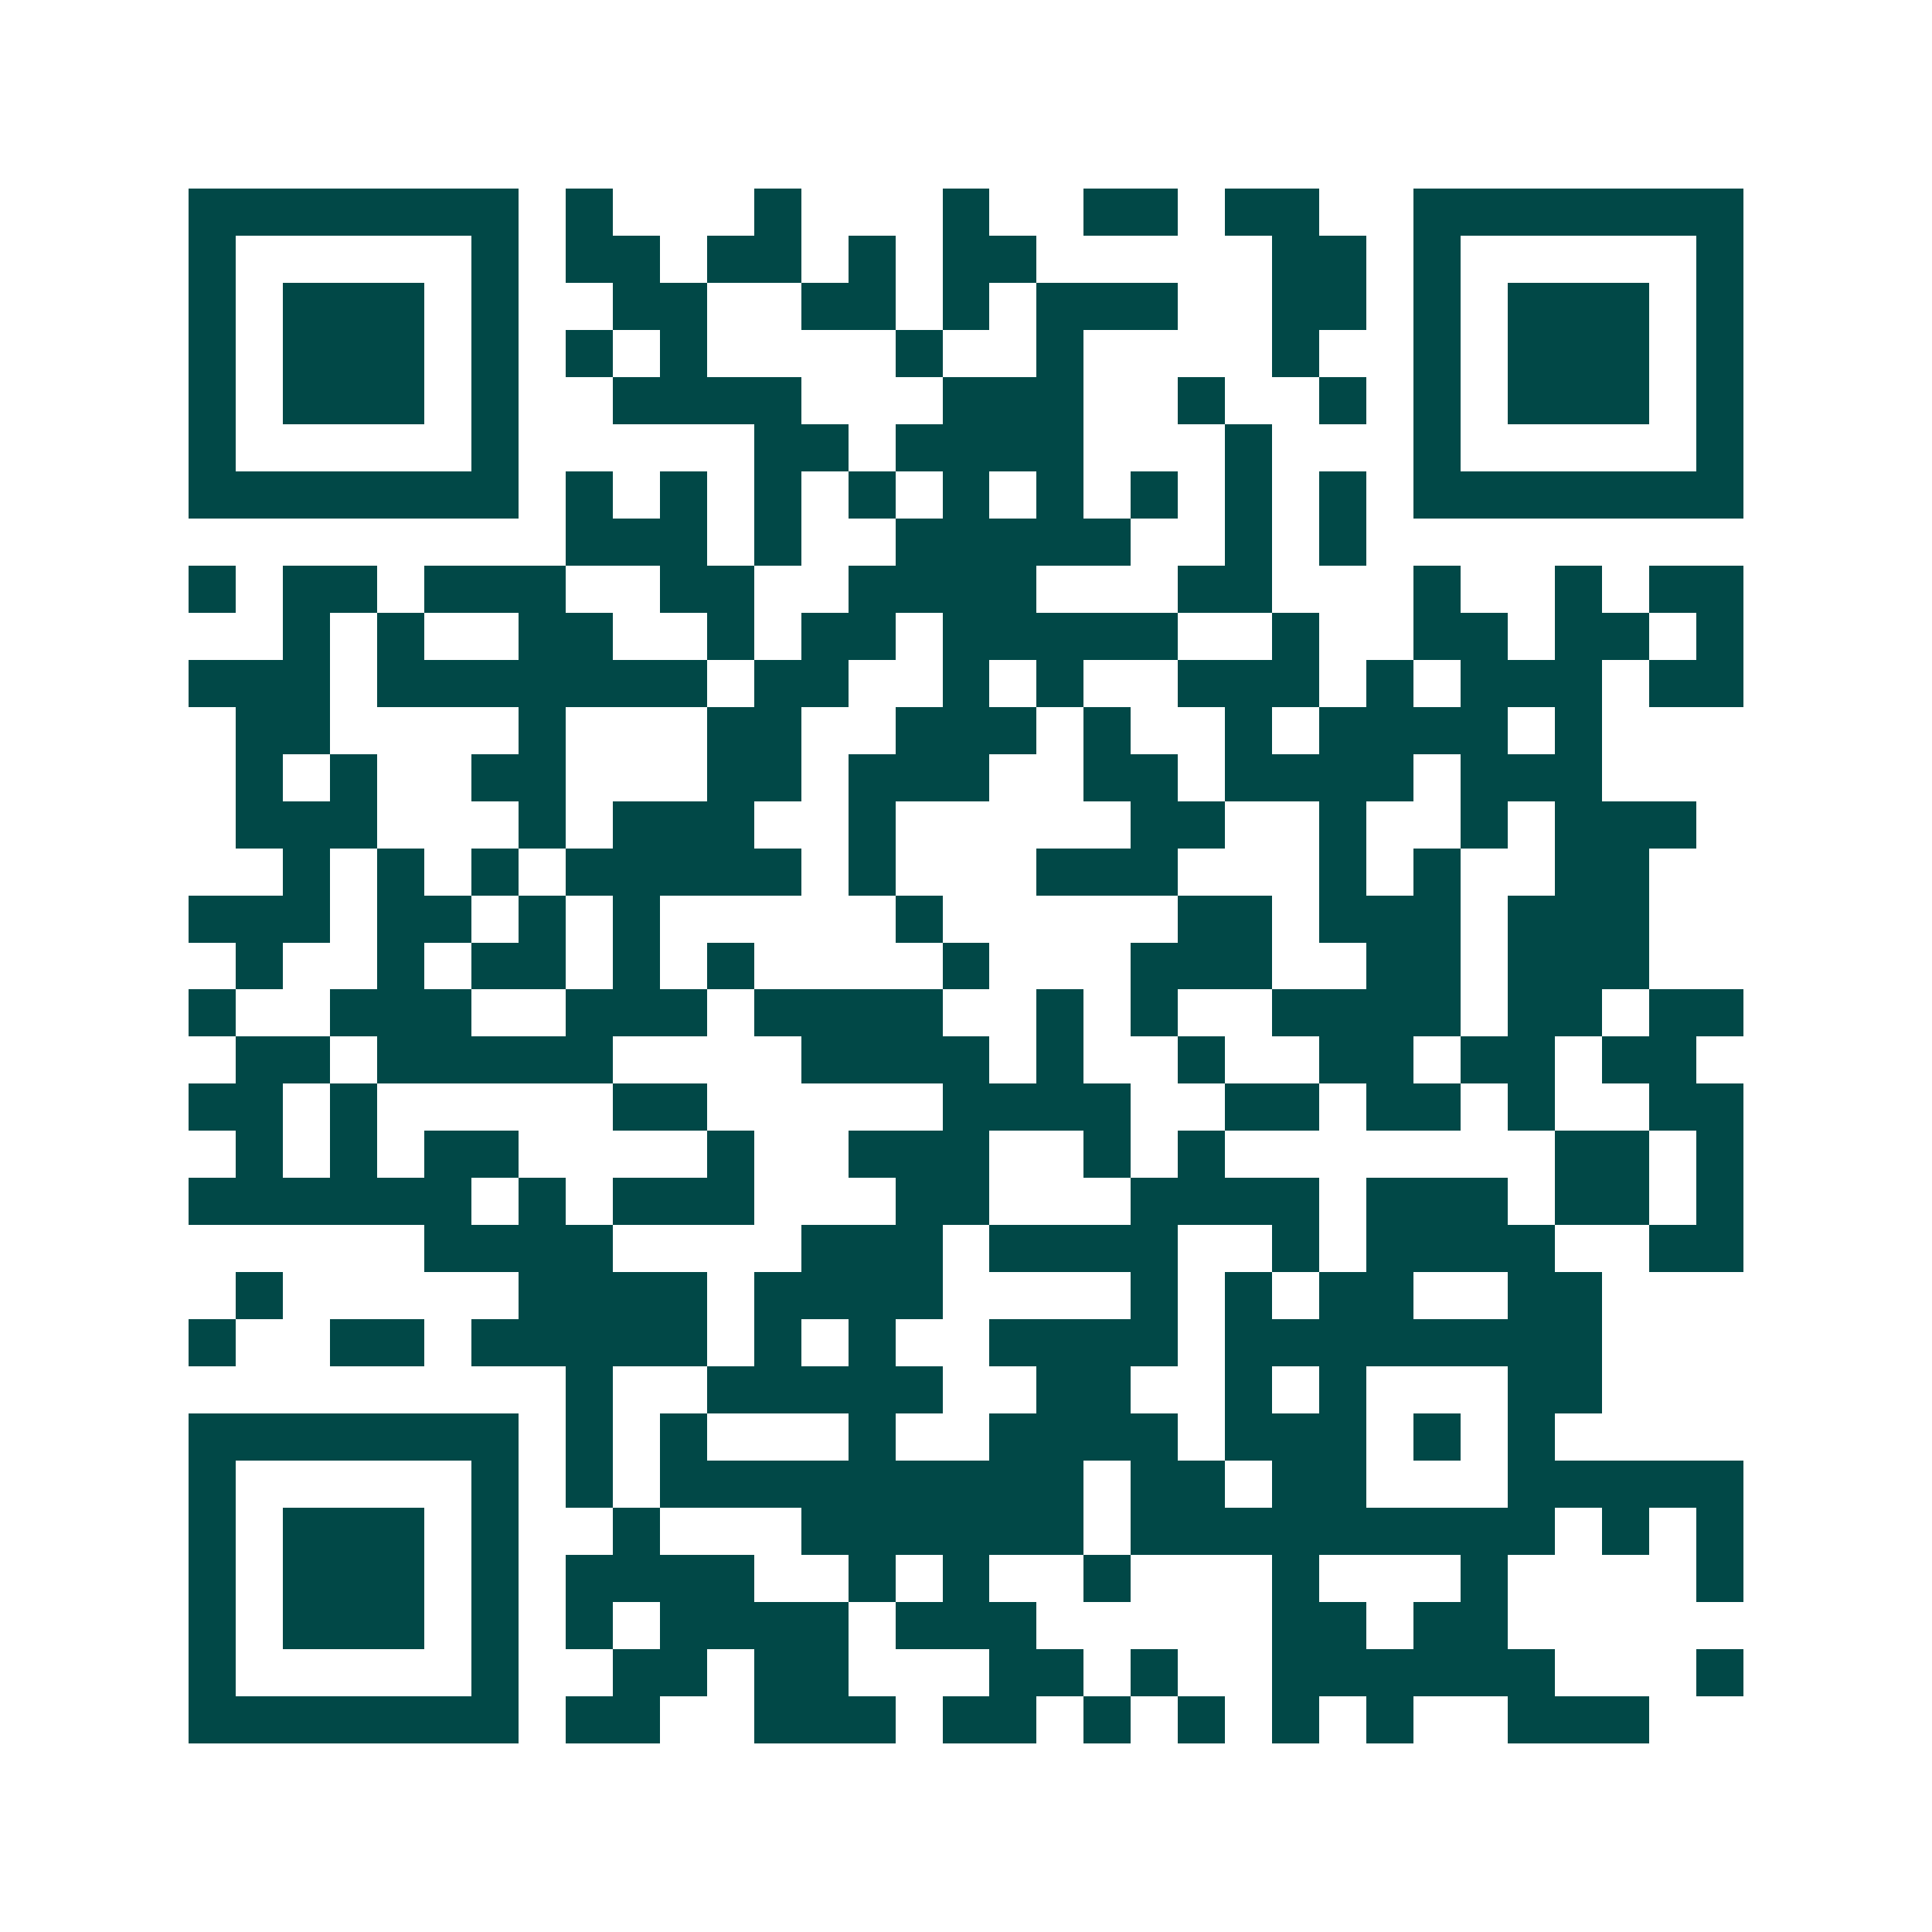 <svg xmlns="http://www.w3.org/2000/svg" width="200" height="200" viewBox="0 0 41 41" shape-rendering="crispEdges"><path fill="#ffffff" d="M0 0h41v41H0z"/><path stroke="#014847" d="M4 4.5h7m1 0h1m3 0h1m3 0h1m2 0h2m1 0h2m2 0h7M4 5.5h1m5 0h1m1 0h2m1 0h2m1 0h1m1 0h2m5 0h2m1 0h1m5 0h1M4 6.5h1m1 0h3m1 0h1m2 0h2m2 0h2m1 0h1m1 0h3m2 0h2m1 0h1m1 0h3m1 0h1M4 7.5h1m1 0h3m1 0h1m1 0h1m1 0h1m4 0h1m2 0h1m4 0h1m2 0h1m1 0h3m1 0h1M4 8.5h1m1 0h3m1 0h1m2 0h4m3 0h3m2 0h1m2 0h1m1 0h1m1 0h3m1 0h1M4 9.5h1m5 0h1m5 0h2m1 0h4m3 0h1m3 0h1m5 0h1M4 10.5h7m1 0h1m1 0h1m1 0h1m1 0h1m1 0h1m1 0h1m1 0h1m1 0h1m1 0h1m1 0h7M12 11.5h3m1 0h1m2 0h5m2 0h1m1 0h1M4 12.5h1m1 0h2m1 0h3m2 0h2m2 0h4m3 0h2m3 0h1m2 0h1m1 0h2M6 13.5h1m1 0h1m2 0h2m2 0h1m1 0h2m1 0h5m2 0h1m2 0h2m1 0h2m1 0h1M4 14.5h3m1 0h7m1 0h2m2 0h1m1 0h1m2 0h3m1 0h1m1 0h3m1 0h2M5 15.5h2m4 0h1m3 0h2m2 0h3m1 0h1m2 0h1m1 0h4m1 0h1M5 16.5h1m1 0h1m2 0h2m3 0h2m1 0h3m2 0h2m1 0h4m1 0h3M5 17.5h3m3 0h1m1 0h3m2 0h1m5 0h2m2 0h1m2 0h1m1 0h3M6 18.5h1m1 0h1m1 0h1m1 0h5m1 0h1m3 0h3m3 0h1m1 0h1m2 0h2M4 19.5h3m1 0h2m1 0h1m1 0h1m5 0h1m5 0h2m1 0h3m1 0h3M5 20.5h1m2 0h1m1 0h2m1 0h1m1 0h1m4 0h1m3 0h3m2 0h2m1 0h3M4 21.5h1m2 0h3m2 0h3m1 0h4m2 0h1m1 0h1m2 0h4m1 0h2m1 0h2M5 22.5h2m1 0h5m4 0h4m1 0h1m2 0h1m2 0h2m1 0h2m1 0h2M4 23.5h2m1 0h1m5 0h2m5 0h4m2 0h2m1 0h2m1 0h1m2 0h2M5 24.5h1m1 0h1m1 0h2m4 0h1m2 0h3m2 0h1m1 0h1m7 0h2m1 0h1M4 25.5h6m1 0h1m1 0h3m3 0h2m3 0h4m1 0h3m1 0h2m1 0h1M9 26.5h4m4 0h3m1 0h4m2 0h1m1 0h4m2 0h2M5 27.5h1m5 0h4m1 0h4m4 0h1m1 0h1m1 0h2m2 0h2M4 28.5h1m2 0h2m1 0h5m1 0h1m1 0h1m2 0h4m1 0h8M12 29.5h1m2 0h5m2 0h2m2 0h1m1 0h1m3 0h2M4 30.5h7m1 0h1m1 0h1m3 0h1m2 0h4m1 0h3m1 0h1m1 0h1M4 31.5h1m5 0h1m1 0h1m1 0h9m1 0h2m1 0h2m3 0h5M4 32.5h1m1 0h3m1 0h1m2 0h1m3 0h6m1 0h9m1 0h1m1 0h1M4 33.5h1m1 0h3m1 0h1m1 0h4m2 0h1m1 0h1m2 0h1m3 0h1m3 0h1m4 0h1M4 34.5h1m1 0h3m1 0h1m1 0h1m1 0h4m1 0h3m5 0h2m1 0h2M4 35.5h1m5 0h1m2 0h2m1 0h2m3 0h2m1 0h1m2 0h6m3 0h1M4 36.5h7m1 0h2m2 0h3m1 0h2m1 0h1m1 0h1m1 0h1m1 0h1m2 0h3"/></svg>
